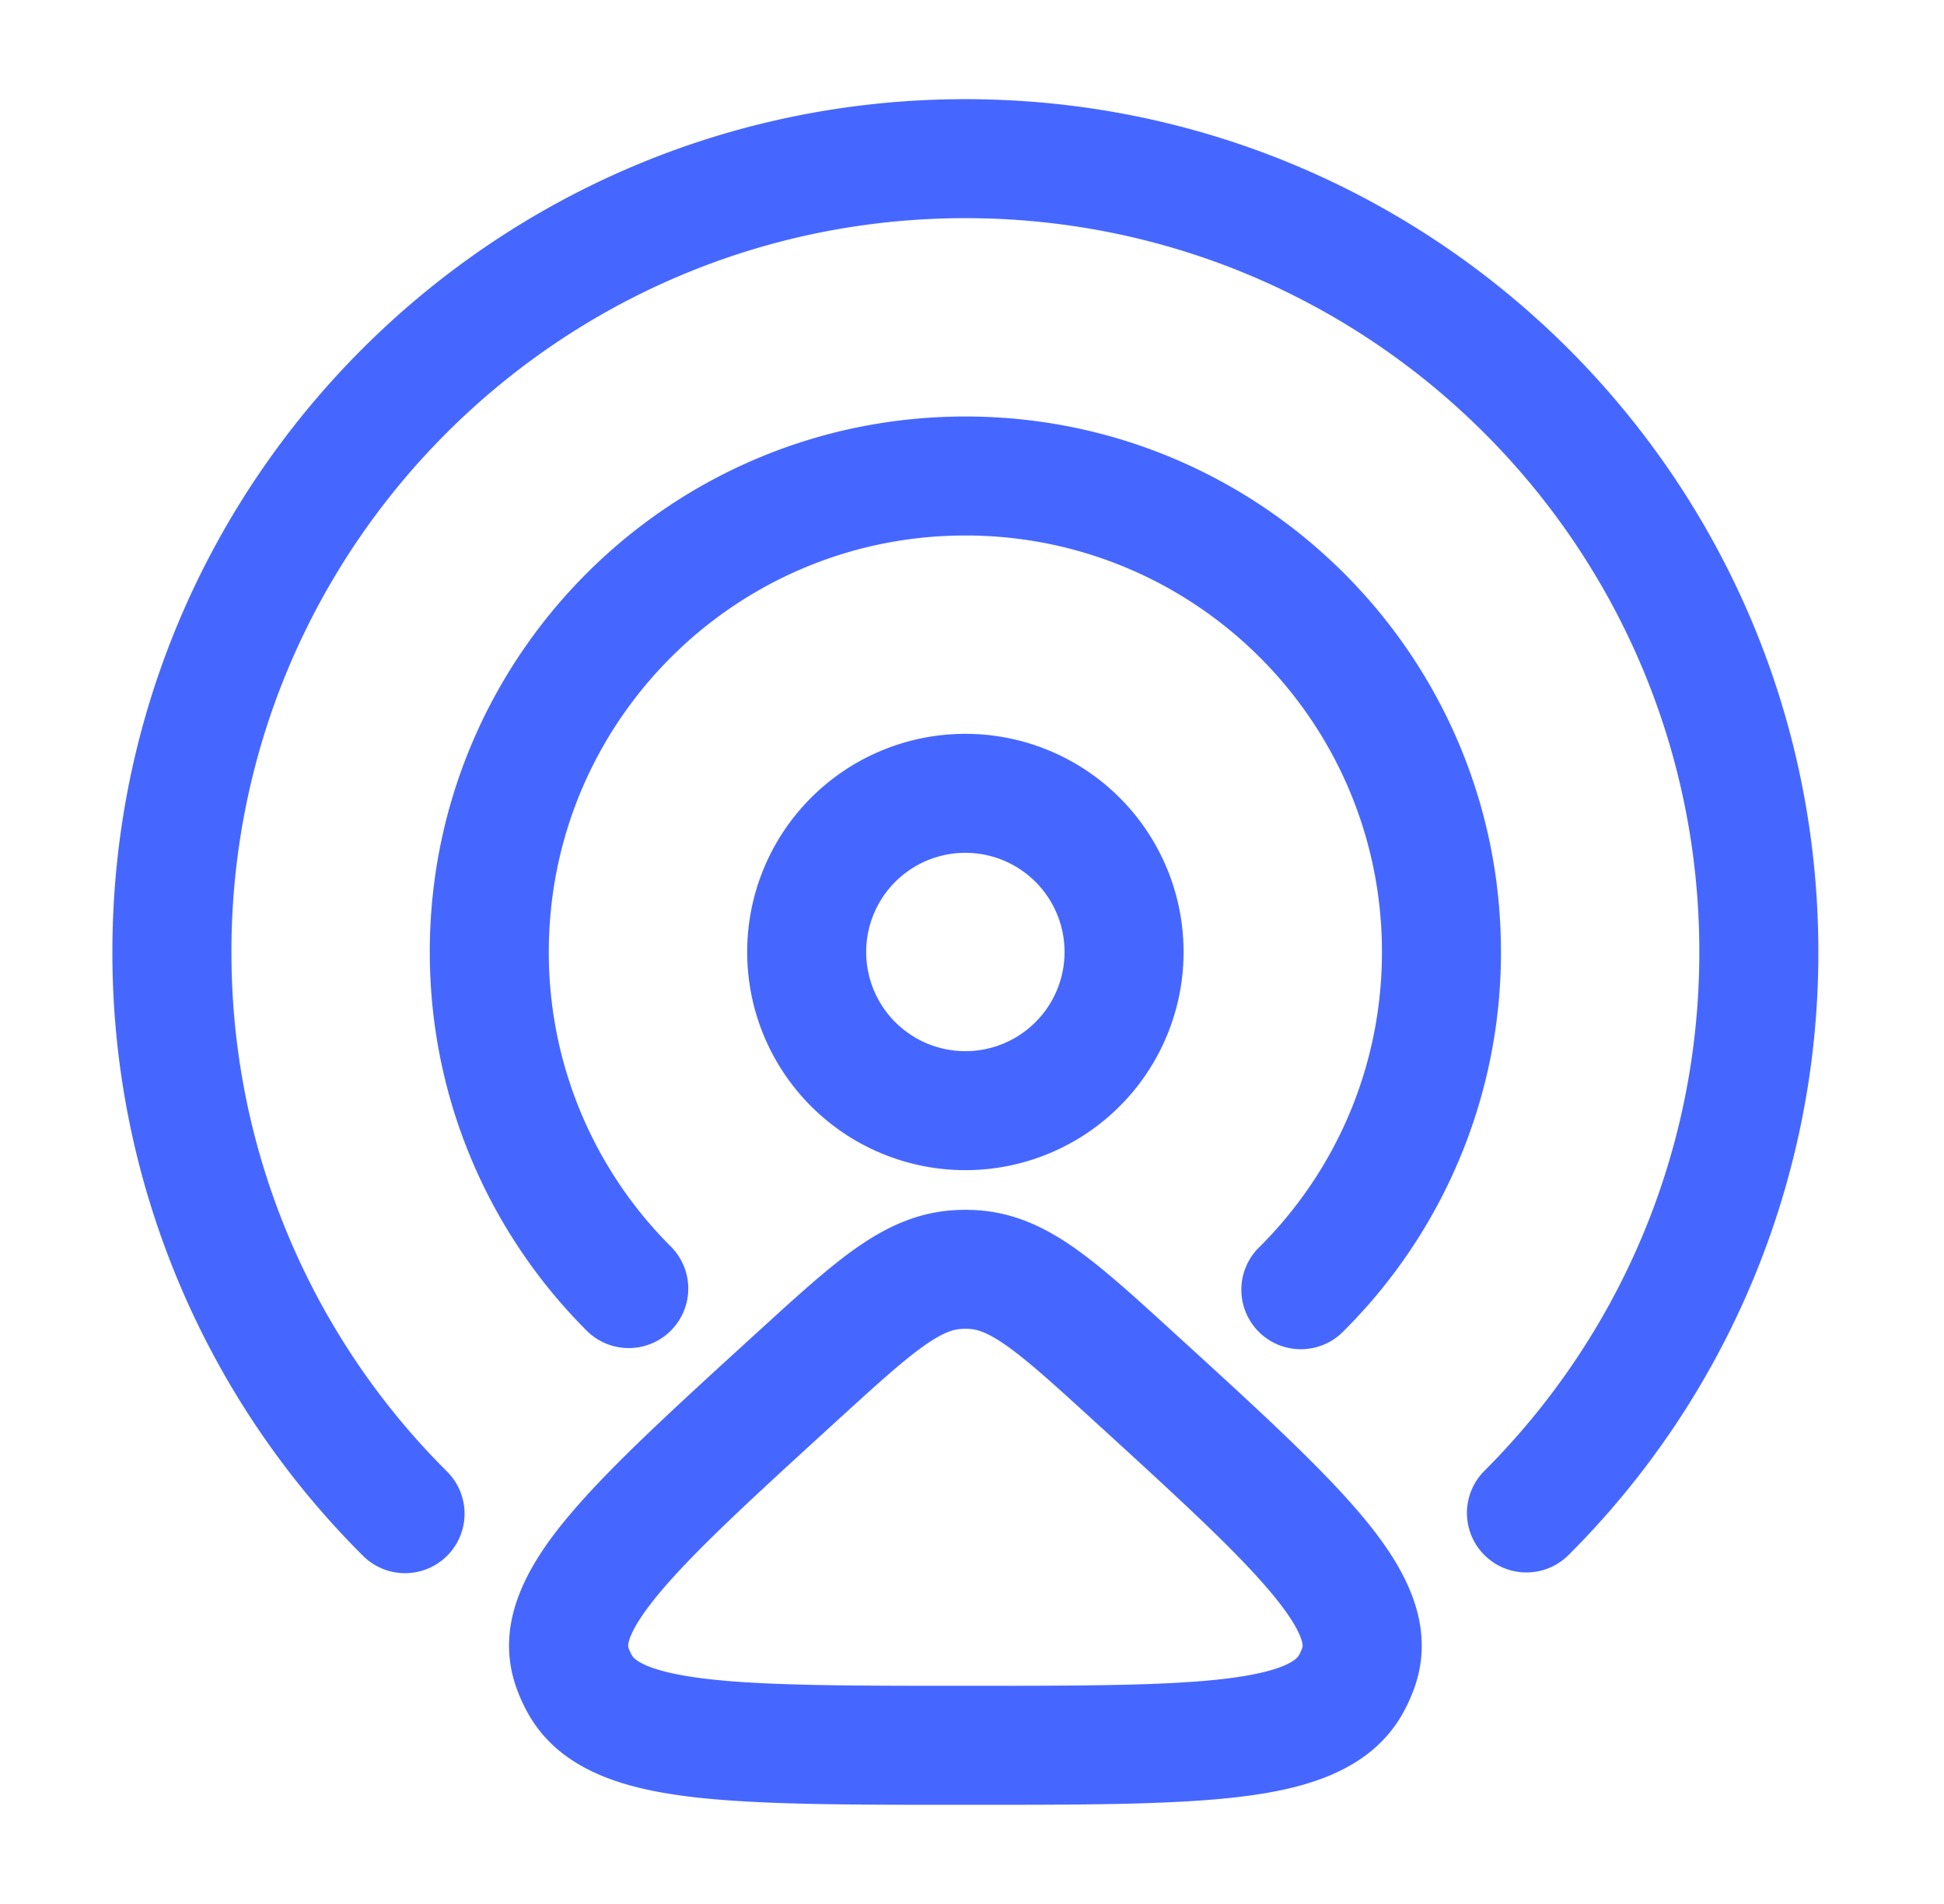 <svg xmlns="http://www.w3.org/2000/svg" fill="none" viewBox="0 0 49 48">
  <path fill="#4667FF" d="M5.833 24c0-10.217 8.283-18.5 18.5-18.5 10.218 0 18.5 8.283 18.5 18.5 0 5.109-2.069 9.732-5.418 13.081a1.5 1.5 0 0 0 2.121 2.122A21.437 21.437 0 0 0 45.833 24c0-11.874-9.625-21.5-21.5-21.5-11.874 0-21.5 9.626-21.5 21.5a21.438 21.438 0 0 0 6.298 15.203 1.5 1.5 0 1 0 2.12-2.122A18.438 18.438 0 0 1 5.834 24Z"/>
  <path fill="#4667FF" d="M13.833 24c0-5.799 4.701-10.5 10.5-10.5 5.8 0 10.5 4.701 10.5 10.5 0 2.9-1.173 5.523-3.075 7.425a1.5 1.5 0 1 0 2.121 2.12A13.462 13.462 0 0 0 37.833 24c0-7.456-6.044-13.5-13.5-13.5-7.455 0-13.5 6.044-13.5 13.5 0 3.727 1.513 7.105 3.954 9.546a1.5 1.5 0 0 0 2.122-2.121A10.462 10.462 0 0 1 13.833 24Z"/>
  <path fill="#4667FF" fill-rule="evenodd" d="M18.833 24a5.5 5.5 0 1 1 11 0 5.5 5.5 0 0 1-11 0Zm5.5-2.5a2.5 2.5 0 1 0 0 5 2.5 2.5 0 0 0 0-5Zm2.787 9.987c-.756-.536-1.567-.934-2.552-.981a4.897 4.897 0 0 0-.47 0c-.984.047-1.795.445-2.55.98-.705.5-1.482 1.21-2.385 2.034l-.158.144c-2.01 1.835-3.635 3.318-4.67 4.554-.994 1.186-1.908 2.675-1.318 4.333a4.1 4.1 0 0 0 .29.64c.822 1.471 2.491 1.91 4.095 2.106 1.675.203 3.962.203 6.819.203h.225c2.857 0 5.144 0 6.818-.203 1.605-.195 3.274-.635 4.096-2.105a4.33 4.33 0 0 0 .29-.64c.59-1.66-.324-3.148-1.318-4.334-1.035-1.236-2.66-2.72-4.67-4.554l-.158-.144c-.903-.824-1.68-1.534-2.385-2.033Zm-3.838 2.447c.5-.354.761-.422.96-.432.061-.003.122-.003.182 0 .2.01.46.078.96.432.535.38 1.176.96 2.163 1.862 2.123 1.938 3.596 3.287 4.486 4.349.44.525.656.887.748 1.13.073.192.05.251.043.27v.002c-.022.06-.05.122-.083.182-.04.07-.276.4-1.839.59-1.47.178-3.574.181-6.569.181s-5.098-.003-6.568-.181c-1.563-.19-1.8-.52-1.839-.59a1.404 1.404 0 0 1-.083-.182v-.003c-.008-.018-.03-.077.042-.269.093-.242.309-.605.749-1.13.89-1.063 2.363-2.411 4.485-4.349.988-.901 1.629-1.483 2.163-1.862Z" clip-rule="evenodd"/>
</svg>
